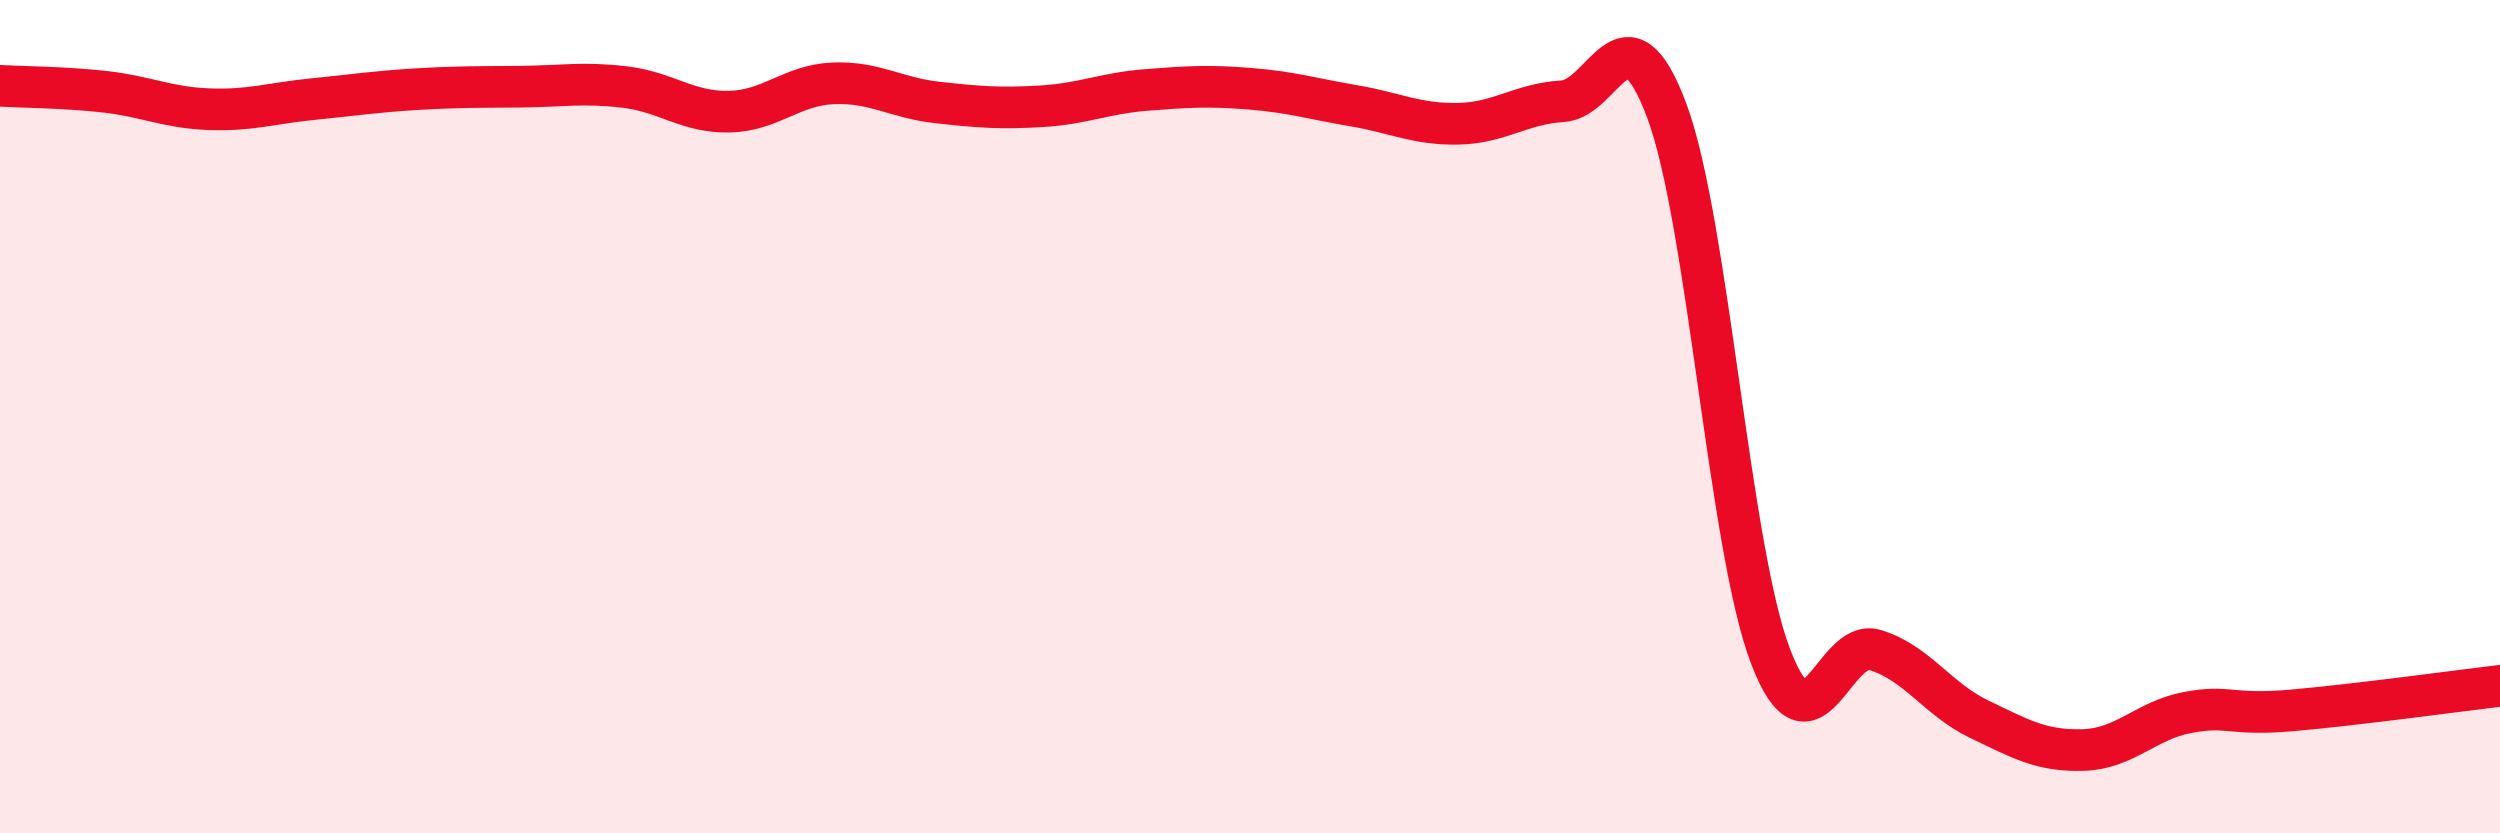 
    <svg width="60" height="20" viewBox="0 0 60 20" xmlns="http://www.w3.org/2000/svg">
      <path
        d="M 0,2.06 C 0.5,2.09 1.5,2.09 2.5,2.2 C 3.5,2.31 4,2.58 5,2.62 C 6,2.66 6.5,2.48 7.5,2.38 C 8.5,2.28 9,2.2 10,2.14 C 11,2.08 11.5,2.09 12.5,2.08 C 13.5,2.07 14,1.97 15,2.09 C 16,2.21 16.5,2.7 17.5,2.68 C 18.5,2.66 19,2.04 20,2 C 21,1.96 21.5,2.35 22.5,2.46 C 23.5,2.57 24,2.61 25,2.55 C 26,2.49 26.5,2.24 27.5,2.16 C 28.5,2.08 29,2.05 30,2.13 C 31,2.21 31.5,2.37 32.5,2.54 C 33.5,2.71 34,2.99 35,2.97 C 36,2.95 36.5,2.49 37.5,2.43 C 38.5,2.37 39,-0.02 40,2.65 C 41,5.32 41.5,13.18 42.5,15.77 C 43.5,18.36 44,15.3 45,15.6 C 46,15.9 46.5,16.78 47.5,17.26 C 48.5,17.74 49,18.03 50,18 C 51,17.97 51.5,17.29 52.5,17.1 C 53.5,16.91 53.5,17.18 55,17.05 C 56.5,16.92 59,16.58 60,16.46L60 20L0 20Z"
        fill="#EB0A25"
        opacity="0.1"
        stroke-linecap="round"
        stroke-linejoin="round"
      />
      <path
        d="M 0,2.06 C 0.5,2.09 1.5,2.09 2.5,2.2 C 3.5,2.31 4,2.58 5,2.62 C 6,2.66 6.5,2.48 7.5,2.38 C 8.5,2.28 9,2.2 10,2.14 C 11,2.08 11.5,2.09 12.5,2.08 C 13.5,2.07 14,1.97 15,2.09 C 16,2.21 16.5,2.7 17.5,2.68 C 18.5,2.66 19,2.04 20,2 C 21,1.96 21.5,2.35 22.5,2.46 C 23.5,2.57 24,2.61 25,2.55 C 26,2.49 26.5,2.24 27.5,2.16 C 28.5,2.08 29,2.05 30,2.13 C 31,2.21 31.5,2.37 32.5,2.54 C 33.5,2.71 34,2.99 35,2.97 C 36,2.95 36.5,2.49 37.5,2.43 C 38.5,2.37 39,-0.02 40,2.65 C 41,5.32 41.5,13.18 42.5,15.77 C 43.5,18.36 44,15.3 45,15.6 C 46,15.9 46.5,16.78 47.5,17.26 C 48.5,17.74 49,18.03 50,18 C 51,17.97 51.5,17.29 52.5,17.1 C 53.5,16.91 53.5,17.18 55,17.05 C 56.5,16.92 59,16.58 60,16.46"
        stroke="#EB0A25"
        stroke-width="1"
        fill="none"
        stroke-linecap="round"
        stroke-linejoin="round"
      />
    </svg>
  